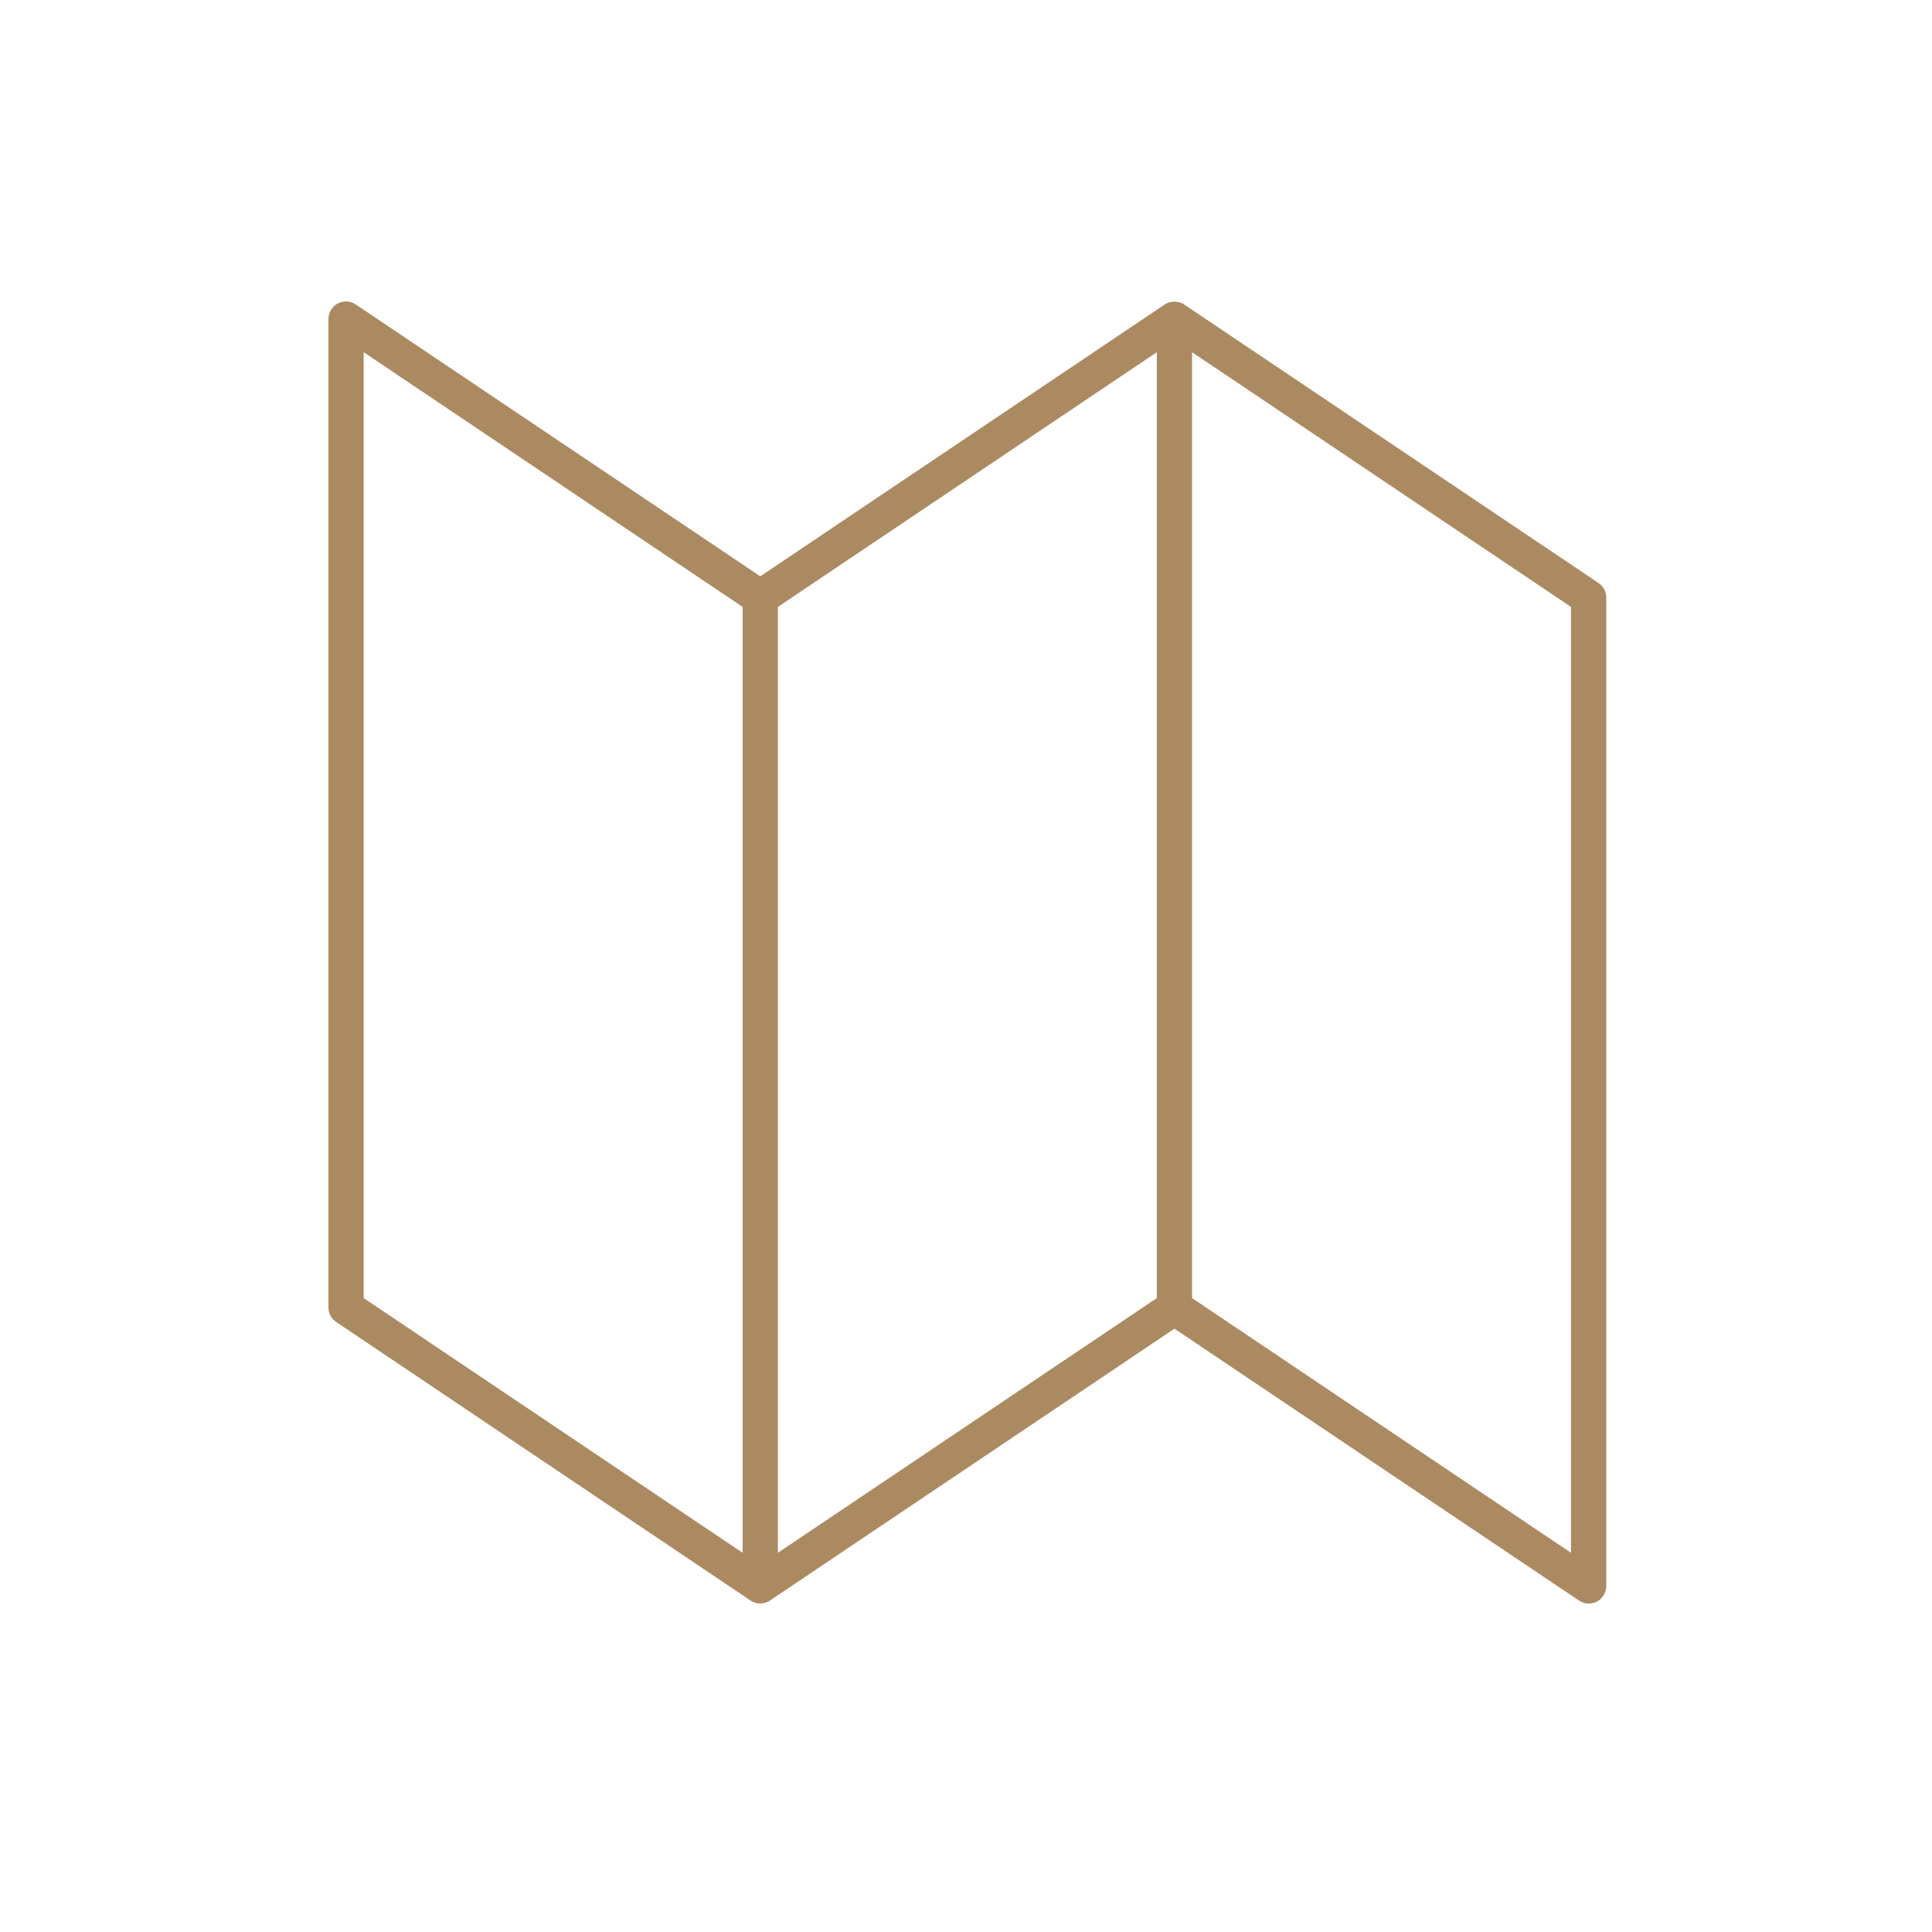 <svg width="100" height="100" viewBox="0 0 100 100" fill="none" xmlns="http://www.w3.org/2000/svg">
<path d="M81.315 80.373L61.701 67.189V18.23L81.315 31.414V80.373ZM40.263 31.414L59.877 18.23V67.189L40.263 80.373V31.414ZM18.824 18.23L38.439 31.414V80.373L18.824 67.189V18.23ZM82.736 30.174L61.298 15.764L61.257 15.741L61.218 15.706L61.144 15.683L61.029 15.637L60.91 15.626L60.789 15.614L60.668 15.626L60.549 15.637L60.434 15.683L60.359 15.706L60.322 15.741L60.28 15.764L39.351 29.83L18.422 15.764C18.14 15.568 17.78 15.557 17.483 15.706C17.186 15.867 17 16.177 17 16.521V67.671C17 67.981 17.151 68.256 17.404 68.428L38.842 82.839L38.881 82.862L38.922 82.897L39.033 82.931L39.108 82.966L39.351 83L39.594 82.966L39.668 82.931L39.78 82.897L39.82 82.862L39.859 82.839L60.789 68.772L81.719 82.839C81.872 82.943 82.05 83 82.228 83C82.374 83 82.522 82.966 82.657 82.897C82.954 82.736 83.14 82.426 83.14 82.082V30.932C83.14 30.622 82.988 30.347 82.736 30.174Z" fill="#AB8A62"/>
</svg>
